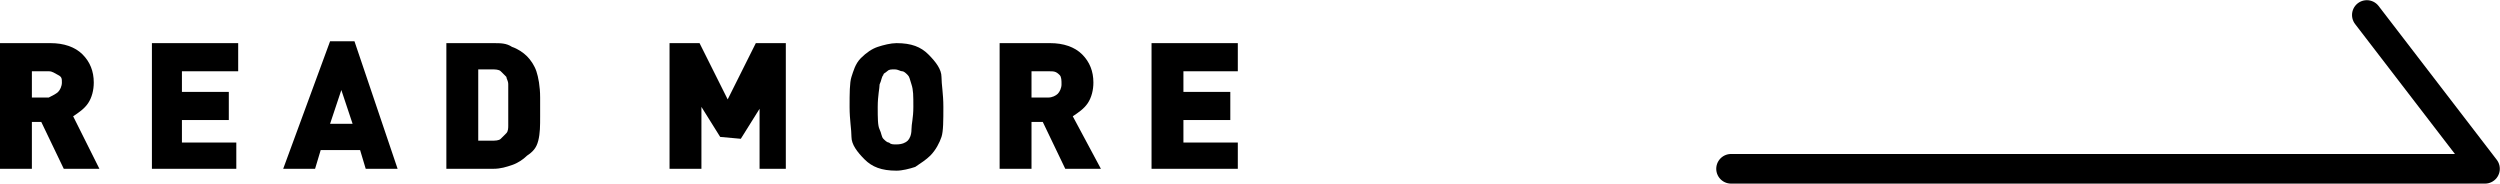<?xml version="1.0" encoding="utf-8"?>
<!-- Generator: Adobe Illustrator 26.4.1, SVG Export Plug-In . SVG Version: 6.00 Build 0)  -->
<svg version="1.1" id="_レイヤー_2" xmlns="http://www.w3.org/2000/svg" xmlns:xlink="http://www.w3.org/1999/xlink" x="0px"
	 y="0px" viewBox="0 0 133.3 9.8" style="enable-background:new 0 0 133.3 9.8;" xml:space="preserve">
<style type="text/css">
	.st0{fill:none;stroke:#000000;stroke-width:1.58;stroke-linecap:round;stroke-linejoin:round;}
</style>
<g id="txt">
	<g>
		<g>
			<path d="M3.4,9L2.2,6.5H1.7V9H0V2.3h2.7c0.7,0,1.3,0.2,1.7,0.6S5,3.8,5,4.4c0,0.4-0.1,0.8-0.3,1.1S4.2,6,3.9,6.2L5.3,9
				C5.3,9,3.4,9,3.4,9z M2.6,3.8H1.7v1.4h0.9C2.8,5.1,3,5,3.1,4.9c0.1-0.1,0.2-0.3,0.2-0.5S3.3,4.1,3.1,4S2.8,3.8,2.6,3.8z"/>
			<path d="M8.1,9V2.3h4.6v1.5H9.7v1.1h2.5v1.5H9.7v1.2h2.9V9L8.1,9L8.1,9z"/>
			<path d="M19.5,9l-0.3-1h-2.1l-0.3,1h-1.7l2.5-6.8h1.3L21.2,9H19.5L19.5,9z M18.2,4.8l-0.6,1.8h1.2L18.2,4.8L18.2,4.8z"/>
			<path d="M28.1,8.3c-0.2,0.2-0.5,0.4-0.8,0.5S26.7,9,26.3,9h-2.5V2.3h2.5c0.4,0,0.7,0,1,0.2c0.3,0.1,0.6,0.3,0.8,0.5
				s0.4,0.5,0.5,0.8c0.1,0.3,0.2,0.8,0.2,1.4v1c0,0.5,0,0.9-0.1,1.3S28.4,8.1,28.1,8.3L28.1,8.3z M27,4.1c-0.1-0.1-0.2-0.2-0.3-0.3
				s-0.3-0.1-0.5-0.1h-0.7v3.8h0.7c0.2,0,0.4,0,0.5-0.1c0.1-0.1,0.2-0.2,0.3-0.3s0.1-0.3,0.1-0.4s0-0.5,0-1.1s0-0.9,0-1.1
				S27,4.2,27,4.1L27,4.1z"/>
			<path d="M40.5,9V5.8l-1,1.6l-1.1-0.1l-1-1.6V9h-1.7V2.3h1.6l1.5,3l1.5-3h1.6V9H40.5L40.5,9z"/>
			<path d="M49.6,8.3c-0.2,0.2-0.5,0.4-0.8,0.6c-0.3,0.1-0.7,0.2-1,0.2c-0.8,0-1.3-0.2-1.7-0.6s-0.7-0.8-0.7-1.2s-0.1-0.9-0.1-1.6
				s0-1.3,0.1-1.6s0.2-0.7,0.5-1s0.6-0.5,0.9-0.6c0.3-0.1,0.7-0.2,1-0.2c0.8,0,1.3,0.2,1.7,0.6s0.7,0.8,0.7,1.2s0.1,0.9,0.1,1.6
				s0,1.3-0.1,1.6S49.9,8,49.6,8.3z M48.4,4c-0.1-0.1-0.2-0.2-0.3-0.2s-0.2-0.1-0.4-0.1s-0.3,0-0.4,0.1S47.1,3.9,47.1,4
				c-0.1,0.1-0.1,0.3-0.2,0.5c0,0.2-0.1,0.6-0.1,1.2s0,1,0.1,1.2s0.1,0.4,0.2,0.5c0.1,0.1,0.2,0.2,0.3,0.2c0.1,0.1,0.2,0.1,0.4,0.1
				c0.3,0,0.5-0.1,0.6-0.2s0.2-0.3,0.2-0.6s0.1-0.6,0.1-1.2s0-0.9-0.1-1.2S48.5,4.1,48.4,4L48.4,4z"/>
			<path d="M56.8,9l-1.2-2.5H55V9h-1.7V2.3H56c0.7,0,1.3,0.2,1.7,0.6s0.6,0.9,0.6,1.5c0,0.4-0.1,0.8-0.3,1.1S57.5,6,57.2,6.2L58.7,9
				C58.7,9,56.8,9,56.8,9z M55.9,3.8H55v1.4h0.9c0.2,0,0.4-0.1,0.5-0.2c0.1-0.1,0.2-0.3,0.2-0.5S56.6,4.1,56.5,4
				C56.3,3.8,56.2,3.8,55.9,3.8z"/>
			<path d="M61.4,9V2.3H66v1.5h-2.9v1.1h2.5v1.5h-2.5v1.2H66V9L61.4,9L61.4,9z"/>
		</g>
		<polyline class="st0" points="92.3,9 132.5,9 126.2,0.8 		"/>
	</g>
</g>
</svg>
